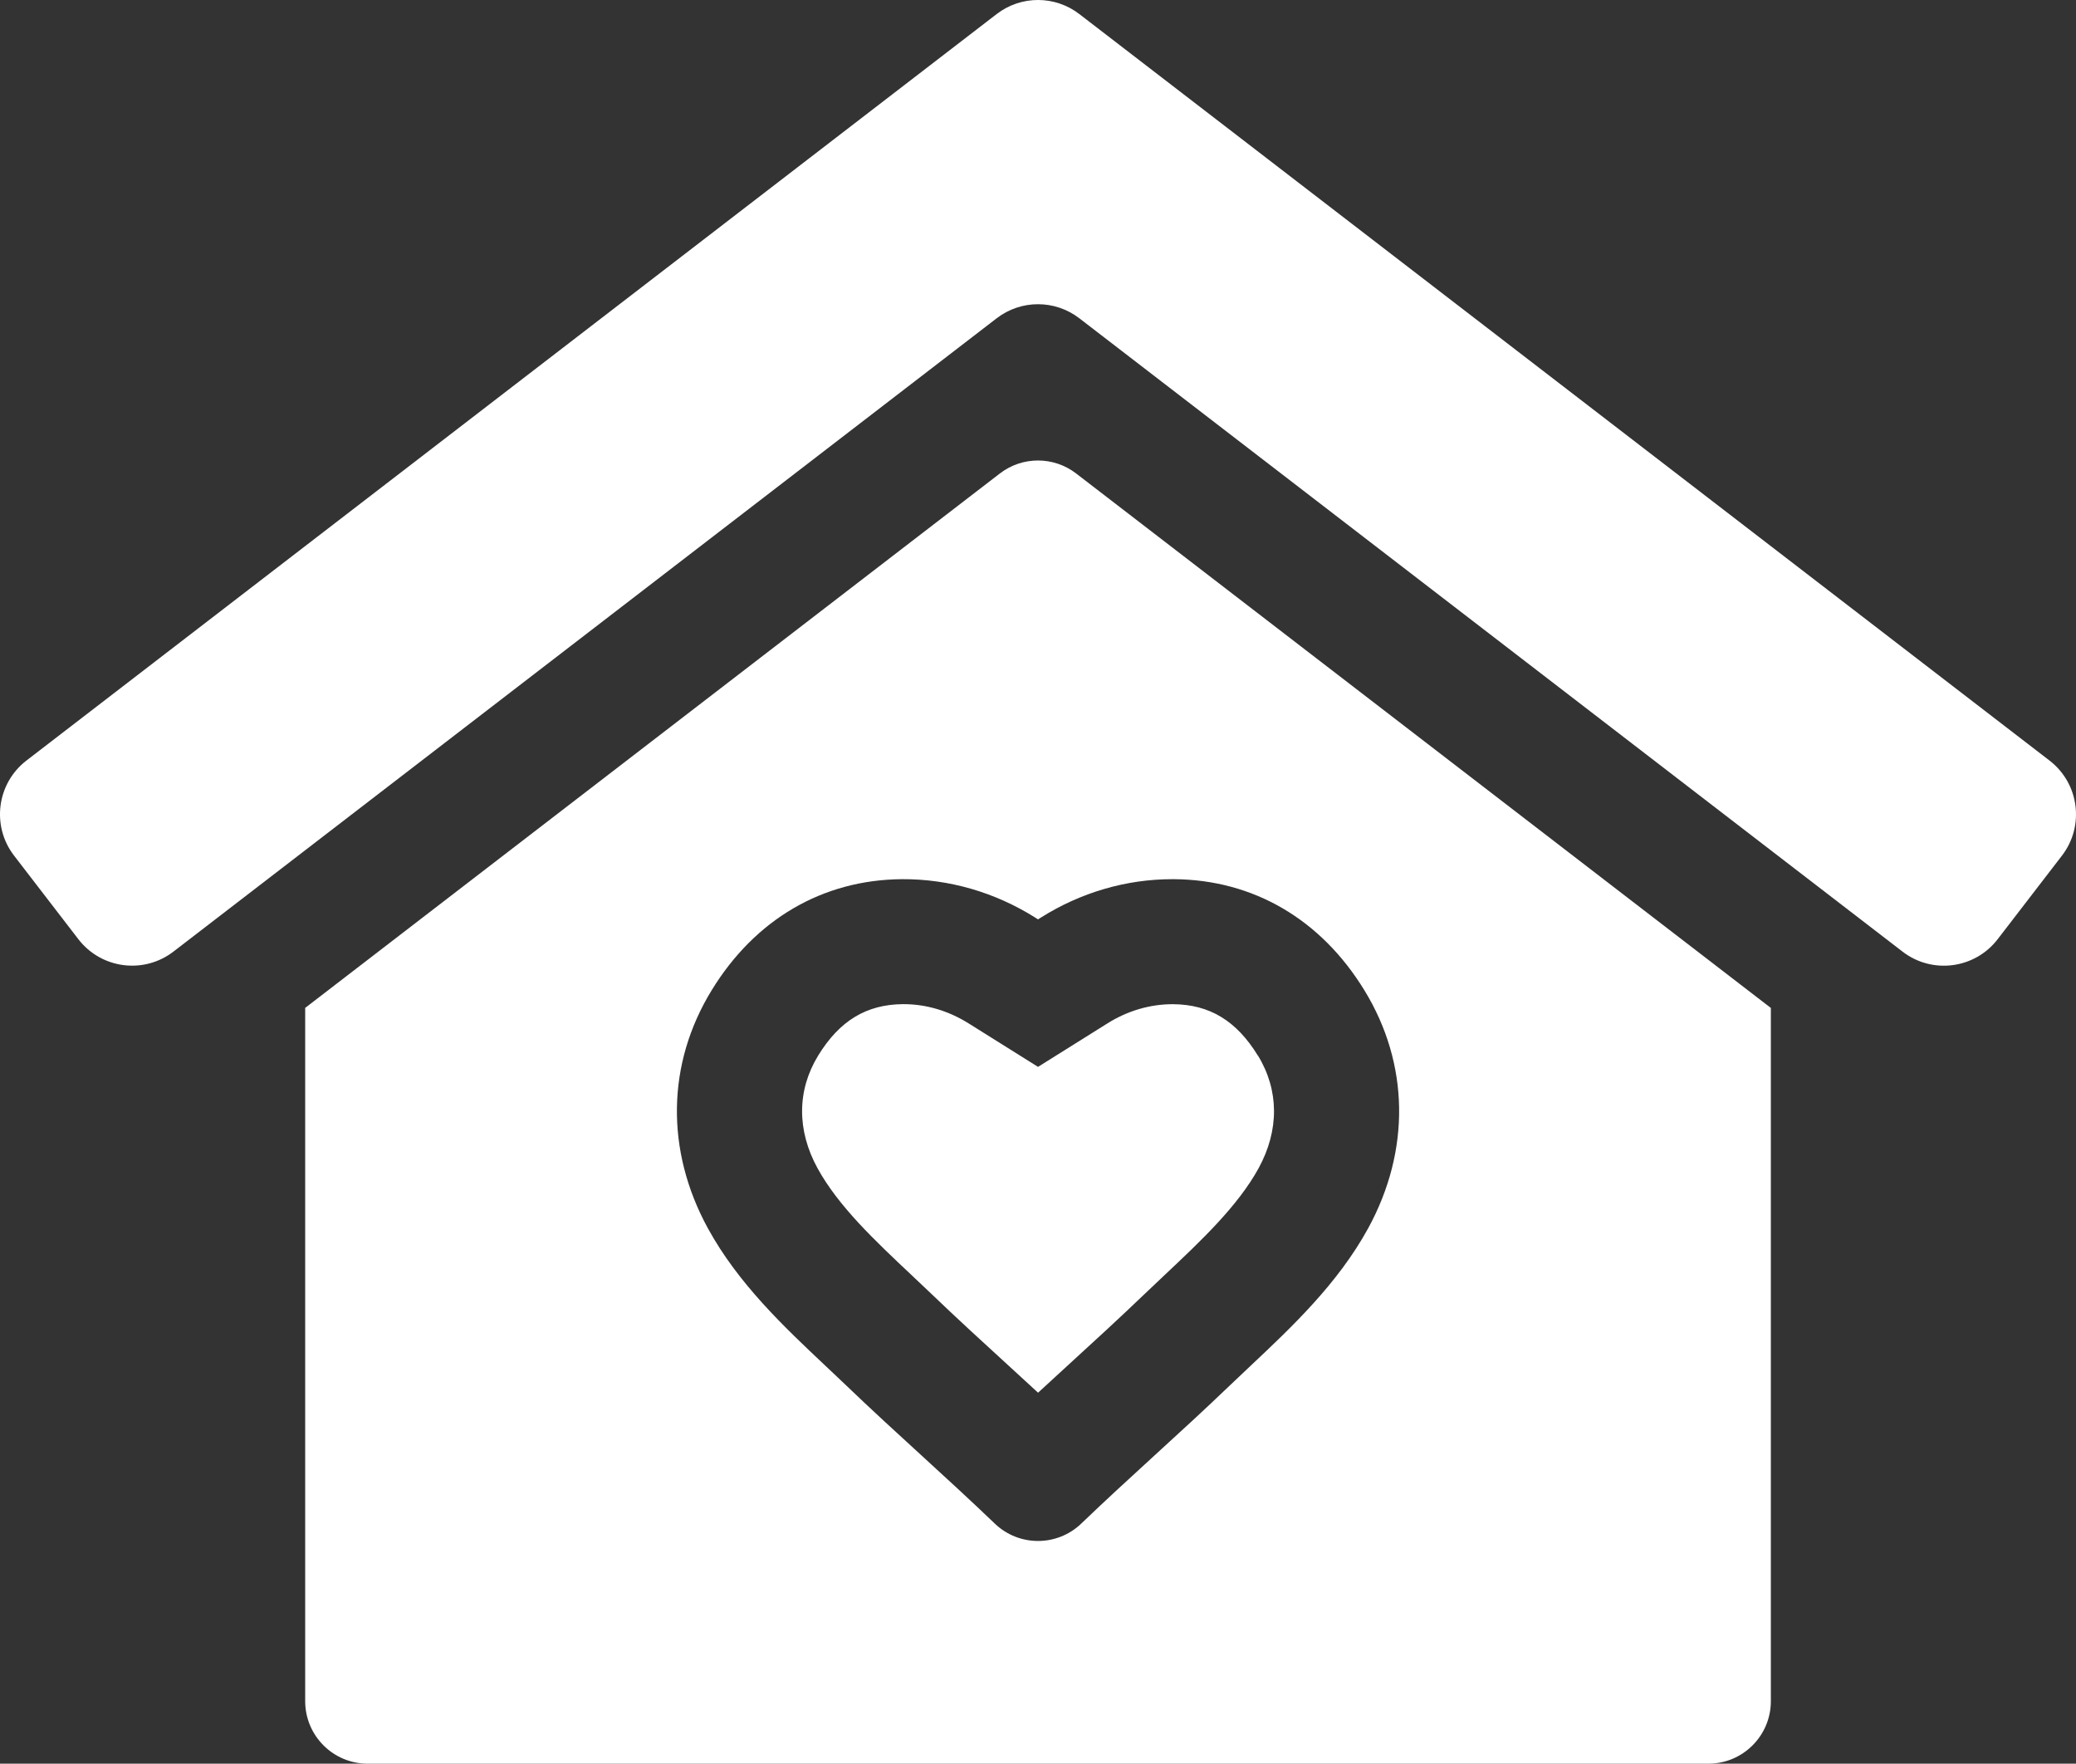 <?xml version="1.0" encoding="UTF-8"?><svg id="Capa_1" xmlns="http://www.w3.org/2000/svg" viewBox="0 0 498.89 423.78"><rect x="0" y="0" width="498.89" height="423.78" fill="#333333" stroke="none"/><defs><style>.cls-1{fill:#fff;}</style></defs><path class="cls-1" d="M302.28,253.64c-5.13-8.36-11.59-12.28-20.35-12.35-5.47-.03-10.96,1.56-15.84,4.64l-16.64,10.42-16.6-10.4c-4.86-3.06-10.26-4.67-15.67-4.67h-.21c-8.76,.07-15.23,3.99-20.35,12.35-5.1,8.33-5.16,17.94-.16,27.07,2.49,4.55,5.96,8.92,9.88,13.17,3.93,4.23,8.29,8.35,12.59,12.39,1.71,1.61,3.41,3.21,5.08,4.81,5.85,5.62,11.85,11.11,17.66,16.42,2.56,2.34,5.17,4.73,7.79,7.15,2.62-2.42,5.23-4.81,7.79-7.15,5.81-5.31,11.81-10.8,17.66-16.42,1.66-1.59,3.36-3.19,5.08-4.81,8.59-8.09,17.48-16.45,22.47-25.56,4.99-9.13,4.93-18.74-.16-27.07Z"/><path class="cls-1" d="M239.51,3.38L6.36,182.74c-7.13,5.49-8.47,15.72-2.98,22.85l15.45,20.08c5.49,7.13,15.72,8.47,22.85,2.98L239.51,76.48c5.86-4.51,14.01-4.51,19.87,0l197.83,152.18c7.13,5.49,17.36,4.15,22.85-2.98l15.45-20.08c5.49-7.13,4.15-17.36-2.98-22.85L259.38,3.38c-5.86-4.51-14.02-4.51-19.87,0Z"/><path class="cls-1" d="M258.6,113.76c-5.4-4.15-12.91-4.15-18.31,0L73.34,242.18h0v166.58c0,8.29,6.72,15.02,15.02,15.02H410.54c8.29,0,15.02-6.72,15.02-15.02V242.19h0S258.6,113.76,258.6,113.76Zm70.19,181.37c-7.28,13.3-18.41,23.78-28.23,33.02-1.64,1.54-3.26,3.07-4.86,4.6-6.12,5.87-12.25,11.49-18.2,16.92-5.81,5.31-11.8,10.8-17.65,16.41h0c-5.81,5.58-14.99,5.58-20.8,0h0c-5.85-5.61-11.84-11.1-17.65-16.41-5.95-5.43-12.08-11.05-18.2-16.92-1.59-1.52-3.21-3.05-4.86-4.6-9.82-9.24-20.96-19.72-28.23-33.02-10.22-18.7-9.9-39.54,.9-57.17,10.45-17.08,26.7-26.57,45.74-26.71,11.23-.07,22.34,3.12,32.09,9.27l.61,.39,.65-.41c9.59-6.05,20.52-9.25,31.62-9.25h.43c19.04,.14,35.29,9.63,45.74,26.71,10.8,17.63,11.12,38.47,.9,57.17Z"/></svg>